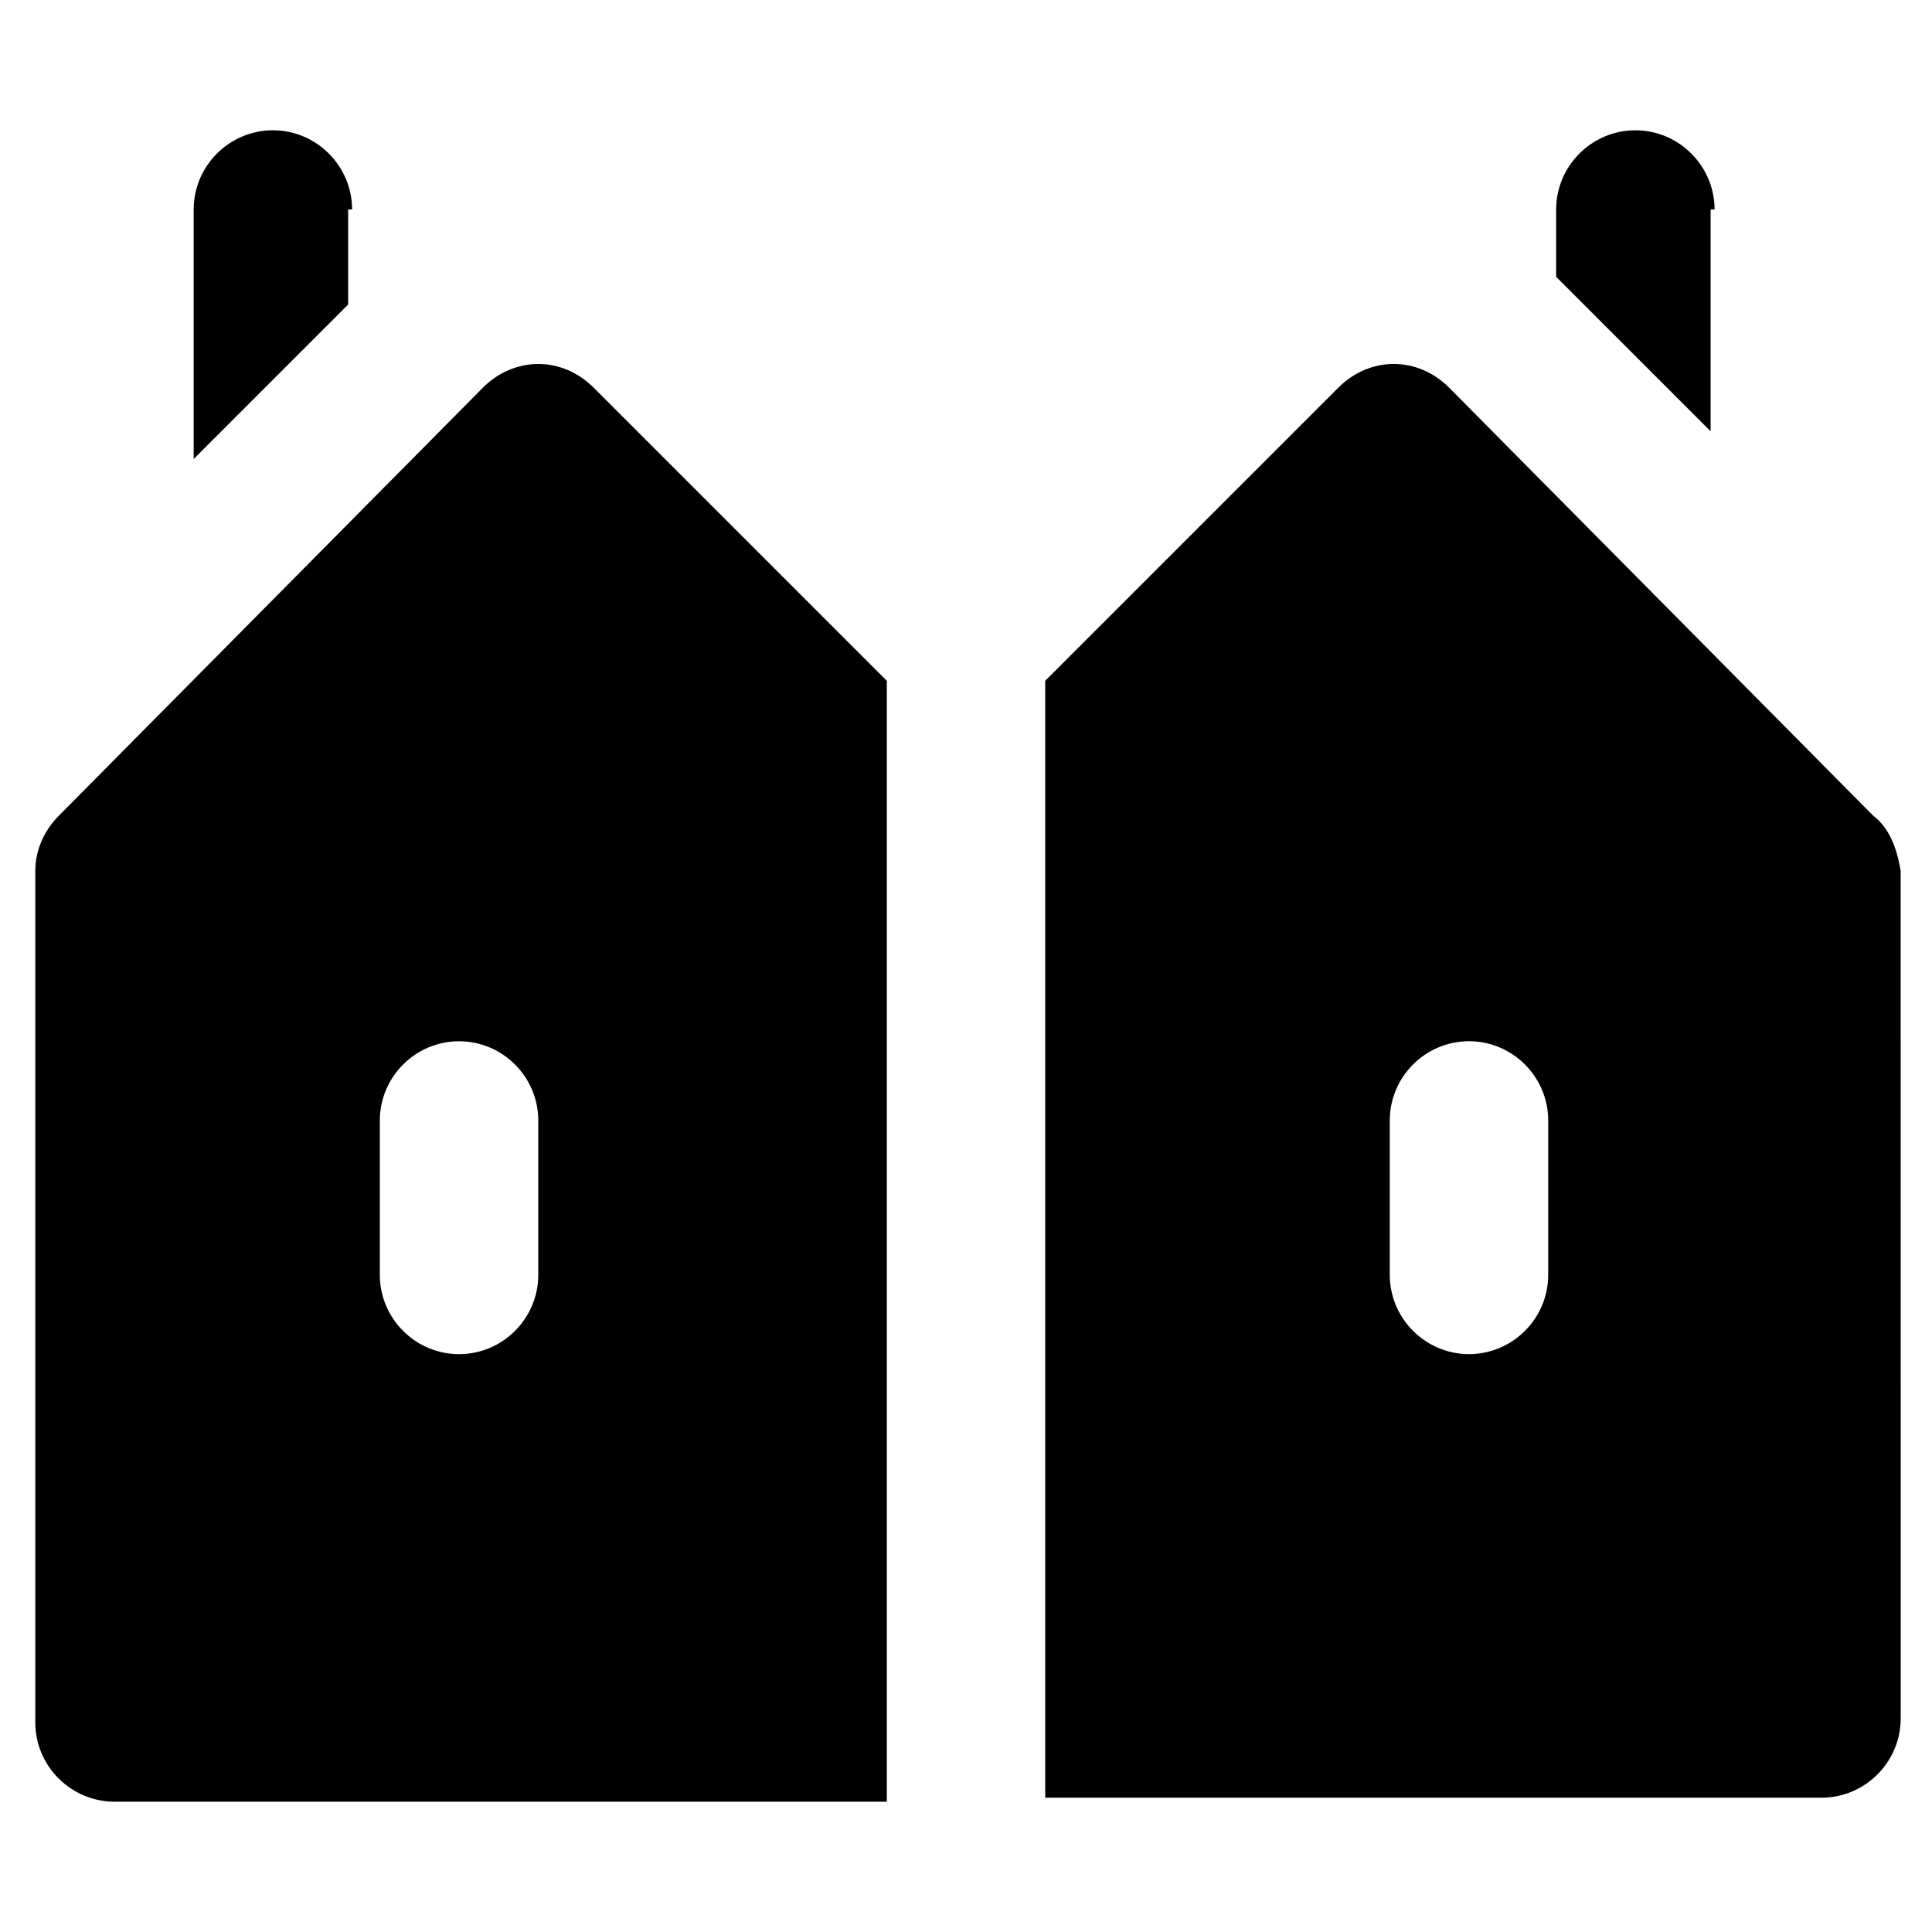 <?xml version="1.0" encoding="UTF-8"?>
<!-- Uploaded to: SVG Repo, www.svgrepo.com, Generator: SVG Repo Mixer Tools -->
<svg fill="#000000" width="800px" height="800px" version="1.1" viewBox="144 144 512 512" xmlns="http://www.w3.org/2000/svg">
 <g>
  <path d="m237.31 199.52c0-11.547-9.445-20.992-20.992-20.992s-20.992 9.445-20.992 20.992v66.125l40.934-40.934 0.004-25.191z"/>
  <path d="m271.95 246.76-112.3 113.36c-4.199 4.199-6.297 9.445-6.297 14.695v225.66c0 11.547 9.445 20.992 20.992 20.992h204.67v-297.04l-77.672-77.672c-8.398-8.395-20.992-8.395-29.391 0.004zm14.695 235.11c0 11.547-9.445 20.992-20.992 20.992-11.547 0-20.992-9.445-20.992-20.992v-40.934c0-11.547 9.445-20.992 20.992-20.992 11.547 0 20.992 9.445 20.992 20.992z"/>
  <path d="m598.38 199.52c0-11.547-9.445-20.992-20.992-20.992-11.547 0-20.992 9.445-20.992 20.992v17.844l40.934 40.934v-58.777z"/>
  <path d="m640.36 360.11-112.31-113.36c-8.398-8.398-20.992-8.398-29.391 0l-77.668 77.668v295.99h205.72c11.547 0 20.992-9.445 20.992-20.992l-0.004-224.61c-1.047-6.297-3.148-11.547-7.344-14.695zm-86.07 121.75c0 11.547-9.445 20.992-20.992 20.992s-20.992-9.445-20.992-20.992v-40.934c0-11.547 9.445-20.992 20.992-20.992s20.992 9.445 20.992 20.992z"/>
 </g>
</svg>
